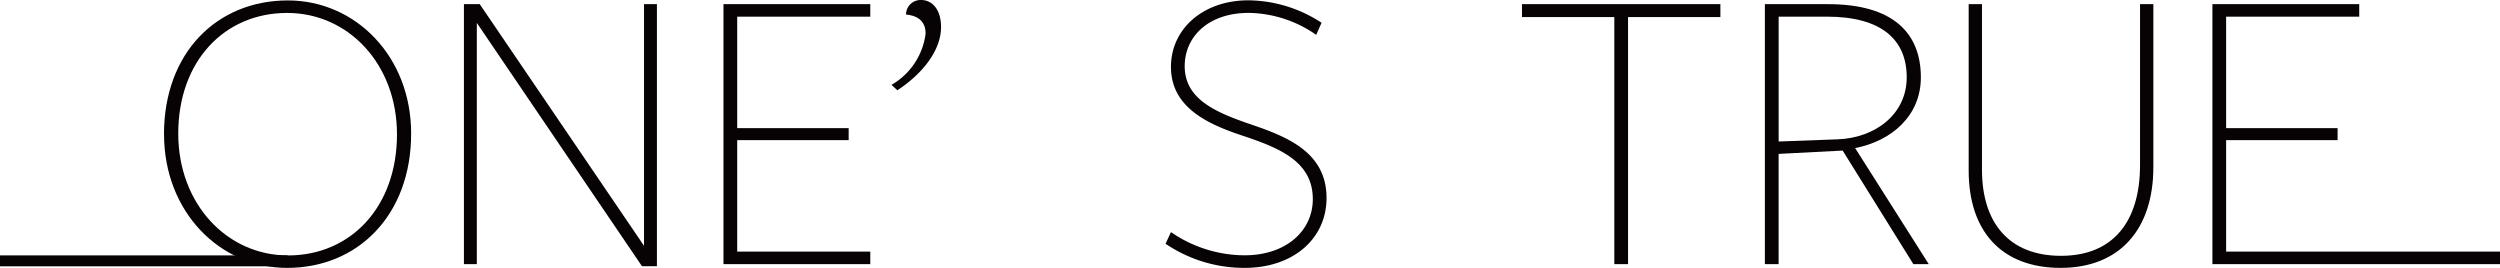<svg xmlns="http://www.w3.org/2000/svg" xmlns:xlink="http://www.w3.org/1999/xlink" width="140" height="15.001" viewBox="0 0 140 15.001"><defs><clipPath id="a"><rect width="140" height="15.001" transform="translate(0 0)" fill="none"/></clipPath></defs><g transform="translate(0 0)"><g transform="translate(0 0)" clip-path="url(#a)"><path d="M20.1,7.551c0-4.565,2.958-7.5,6.941-7.5,3.773,0,6.9,3.122,6.9,7.454,0,4.566-2.981,7.524-6.942,7.524-3.773,0-6.895-3.145-6.895-7.477m13.044,0c0-3.936-2.725-6.8-6.149-6.8-3.517,0-6.1,2.7-6.1,6.755,0,3.936,2.725,6.825,6.149,6.825,3.517,0,6.1-2.725,6.1-6.778" transform="translate(-10.917 -0.027)" fill="#070203"/><path d="M66.821,15.184,57.573,1.558v13.51h-.722V.509h.885l9.2,13.533V.509h.722V15.184Z" transform="translate(-30.871 -0.277)" fill="#070203"/><path d="M88.654,15.067V.509h8.222v.7H89.423V7.451h6.242v.675H89.423v6.242h7.453v.7Z" transform="translate(-48.14 -0.277)" fill="#070203"/><path d="M109.243,4.752a3.861,3.861,0,0,0,1.91-2.865c0-.629-.35-1-1.095-1.072A.815.815,0,0,1,110.9,0c.629,0,1.118.536,1.118,1.514,0,1.351-1.094,2.656-2.445,3.541Z" transform="translate(-59.32 0)" fill="#070203"/><path d="M143.133,13.024a7.288,7.288,0,0,0,4.123,1.3c2.329,0,3.82-1.374,3.82-3.145,0-2.073-1.794-2.841-3.89-3.54-1.98-.652-4.053-1.584-4.053-3.867,0-2.142,1.817-3.727,4.333-3.727a7.57,7.57,0,0,1,4.1,1.258l-.3.676A6.75,6.75,0,0,0,147.489.749c-2.283,0-3.587,1.351-3.587,2.982,0,1.84,1.7,2.585,3.773,3.284,2.05.7,4.17,1.583,4.17,4.1,0,2.259-1.84,3.913-4.589,3.913a7.85,7.85,0,0,1-4.426-1.351Z" transform="translate(-77.559 -0.027)" fill="#070203"/><path d="M191.678,15.067V1.232h-5.171V.509h11.111v.722h-5.171V15.067Z" transform="translate(-101.276 -0.277)" fill="#070203"/><path d="M224.587,15.067l-3.959-6.359-3.587.186v6.173h-.769V.509h3.54c3.657,0,5.195,1.631,5.195,4.1,0,2.166-1.654,3.564-3.68,3.96l4.123,6.5Zm-4.262-6.988c2.12-.07,3.89-1.4,3.89-3.471,0-2.12-1.421-3.4-4.472-3.4h-2.7V8.2Z" transform="translate(-117.439 -0.276)" fill="#070203"/><path d="M250.842.509h.745V9.64c0,3.425-1.84,5.637-5.195,5.637-3.284,0-5.147-2.027-5.147-5.45V.509h.745V9.78c0,3,1.537,4.822,4.426,4.822,2.911,0,4.425-1.91,4.425-5.078Z" transform="translate(-130.999 -0.276)" fill="#070203"/><path d="M271.112,15.067V.509h8.222v.7H271.88V7.451h6.242v.675H271.88v6.242h15.337v.7Z" transform="translate(-147.217 -0.277)" fill="#070203"/><rect width="16.106" height="0.611" transform="translate(0 14.302)" fill="#070203"/></g></g></svg>